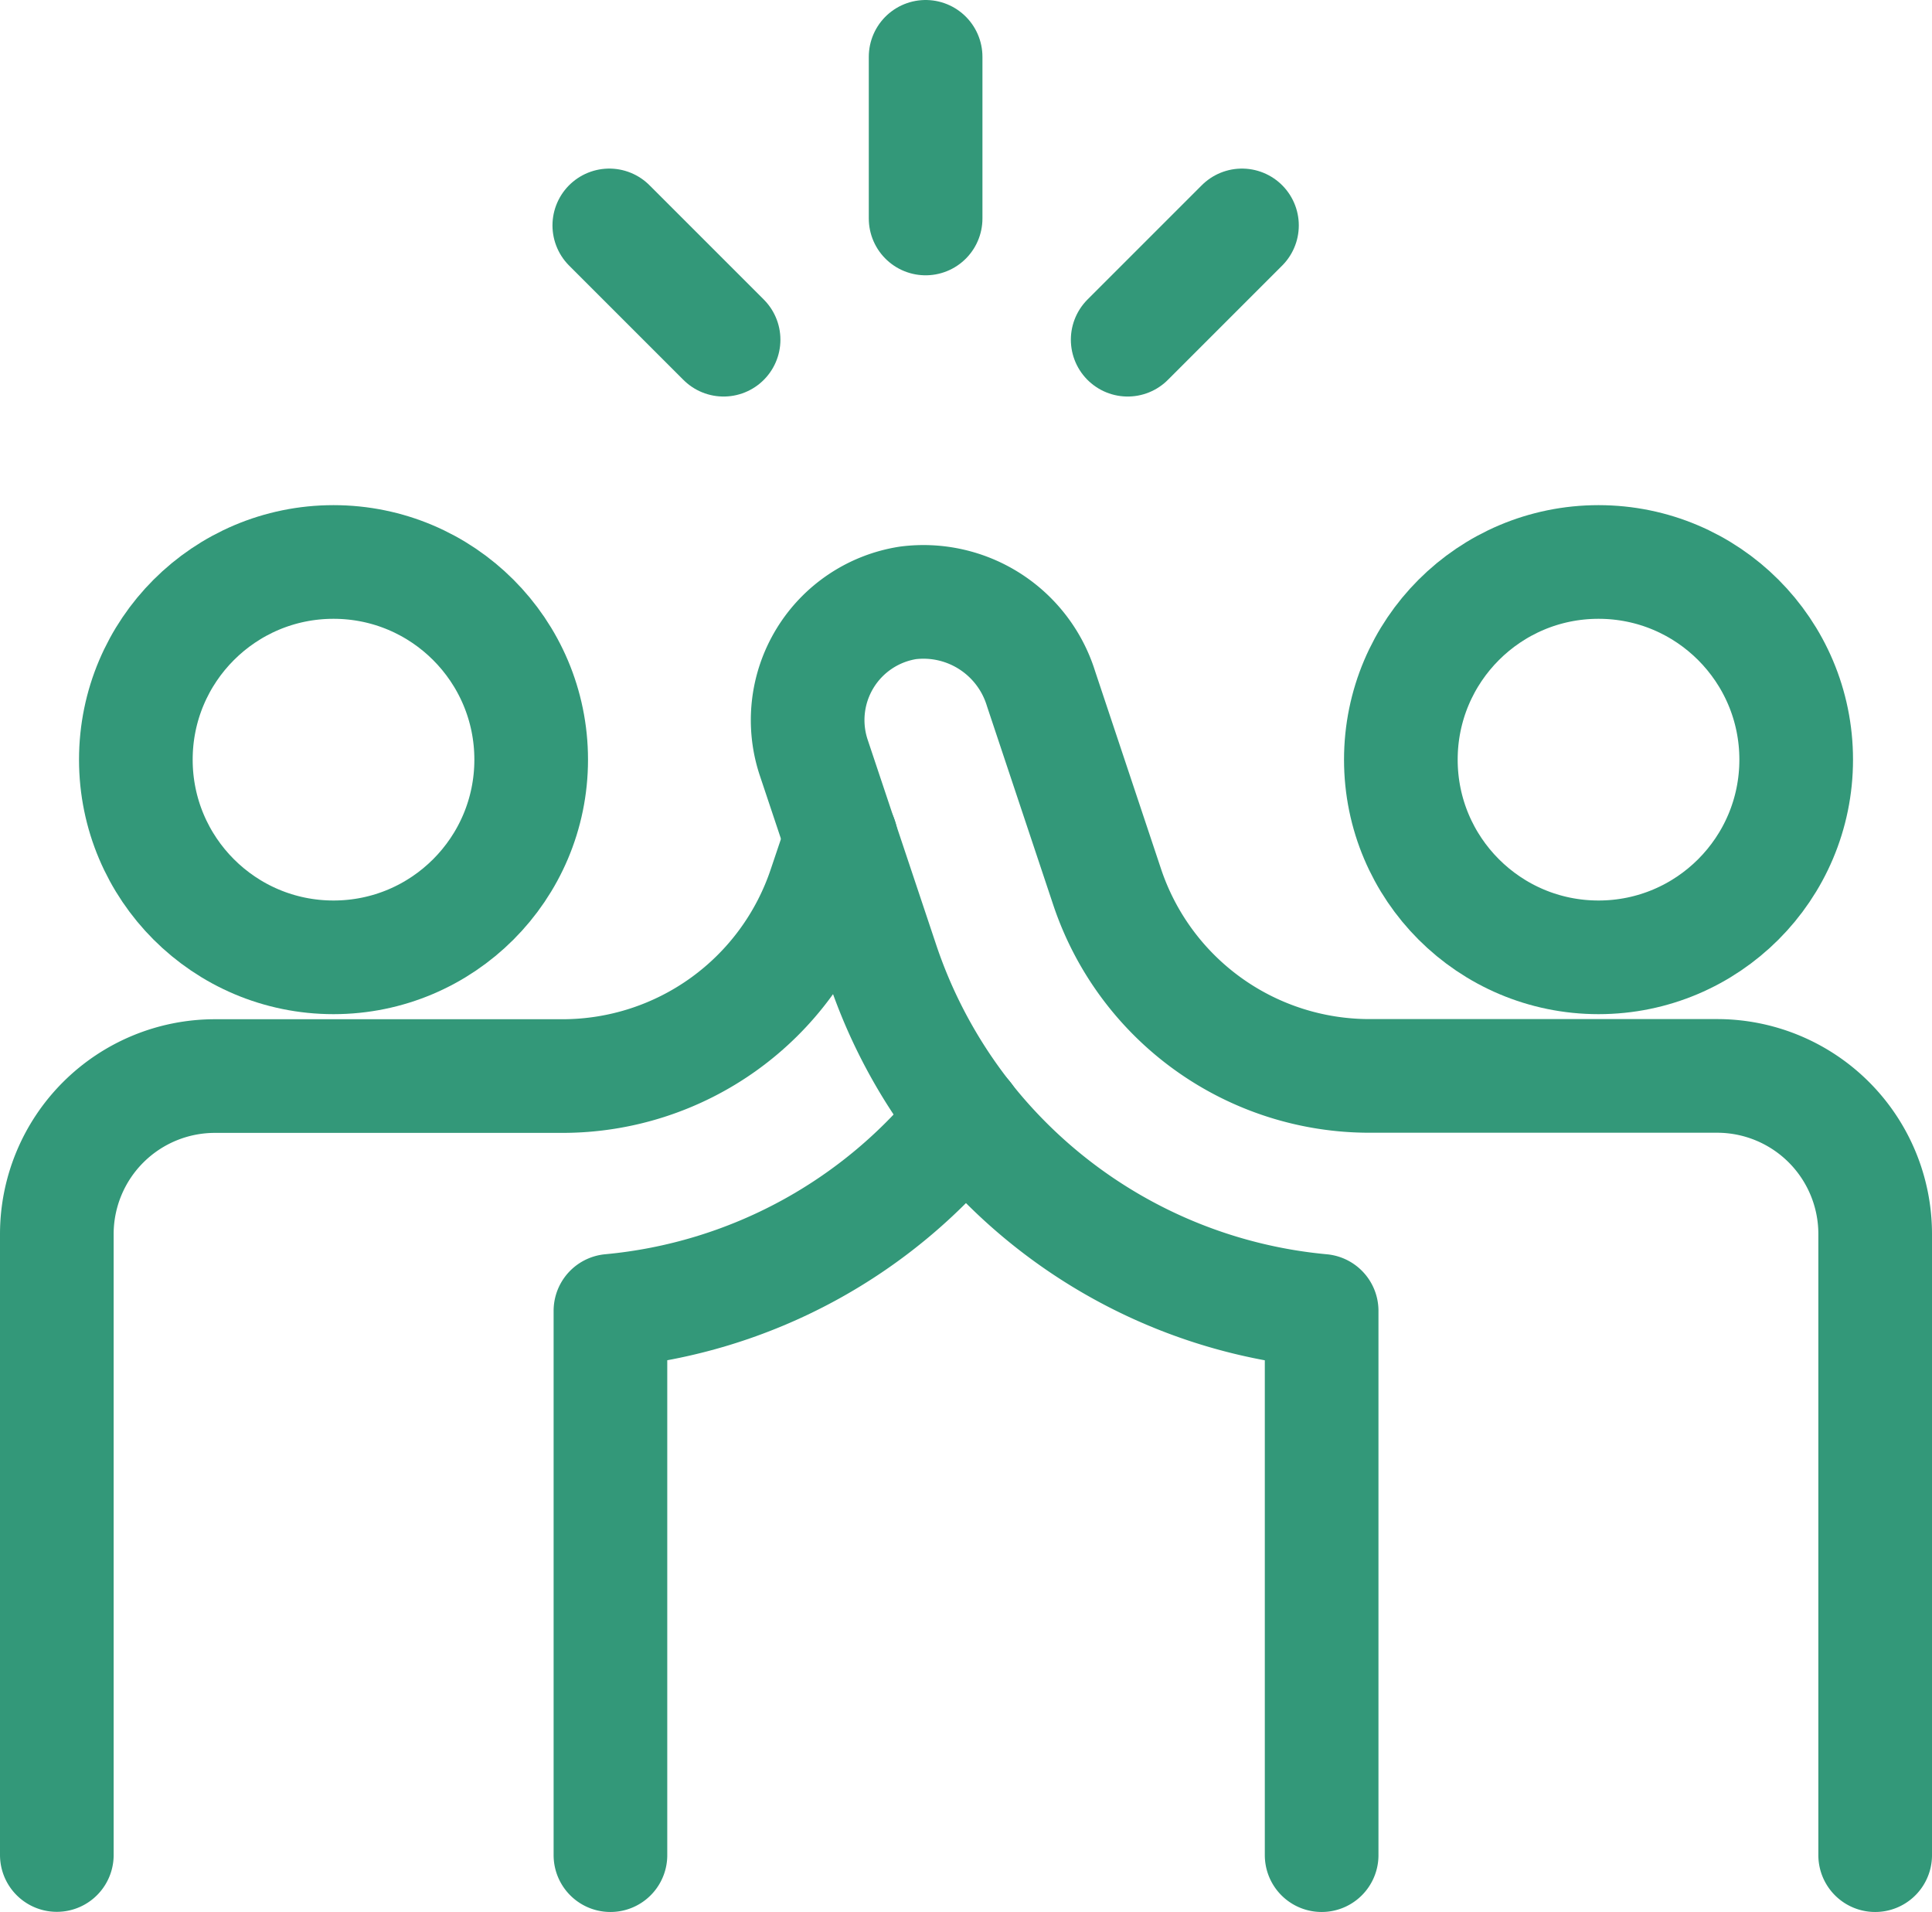 <svg xmlns="http://www.w3.org/2000/svg" width="51" height="50.477" viewBox="0 0 51 50.477">
  <g transform="translate(0.75 0.625)">
    <circle cx="5.218" cy="5.218" r="5.218" transform="translate(2.836 14.209)" fill="none" stroke="#339879" stroke-linecap="round" stroke-linejoin="round" stroke-width="3"/>
    <circle cx="5.218" cy="5.218" r="5.218" transform="translate(36.229 14.209)" fill="none" stroke="#339879" stroke-linecap="round" stroke-linejoin="round" stroke-width="3"/>
    <path d="M23.607,40.7V26.333A13.541,13.541,0,0,1,12,17.117L10.2,11.73a3.132,3.132,0,0,1,2.49-4.086A3.249,3.249,0,0,1,16.2,9.91l1.745,5.233a7.3,7.3,0,0,0,6.927,4.988h9.174A4.173,4.173,0,0,1,38.219,24.3v16.4" transform="translate(10.531 7.644)" fill="none" stroke="#339879" stroke-linecap="round" stroke-linejoin="round" stroke-width="3"/>
    <path d="M21.451,10.548l-.427,1.267a7.3,7.3,0,0,1-6.94,5H4.921A4.173,4.173,0,0,0,.75,20.976v16.4" transform="translate(0 10.964)" fill="none" stroke="#339879" stroke-linecap="round" stroke-linejoin="round" stroke-width="3"/>
    <path d="M7.6,33.468V19.1A13.541,13.541,0,0,0,16.987,14" transform="translate(7.764 14.876)" fill="none" stroke="#339879" stroke-linecap="round" stroke-linejoin="round" stroke-width="3"/>
    <line y2="4.267" transform="translate(23.684 0.875)" fill="none" stroke="#339879" stroke-linecap="round" stroke-linejoin="round" stroke-width="3"/>
    <line x1="3.017" y2="3.017" transform="translate(29.018 5.325)" fill="none" stroke="#339879" stroke-linecap="round" stroke-linejoin="round" stroke-width="3"/>
    <line x2="3.017" y2="3.017" transform="translate(15.334 5.325)" fill="none" stroke="#339879" stroke-linecap="round" stroke-linejoin="round" stroke-width="3"/>
  </g>
</svg>

